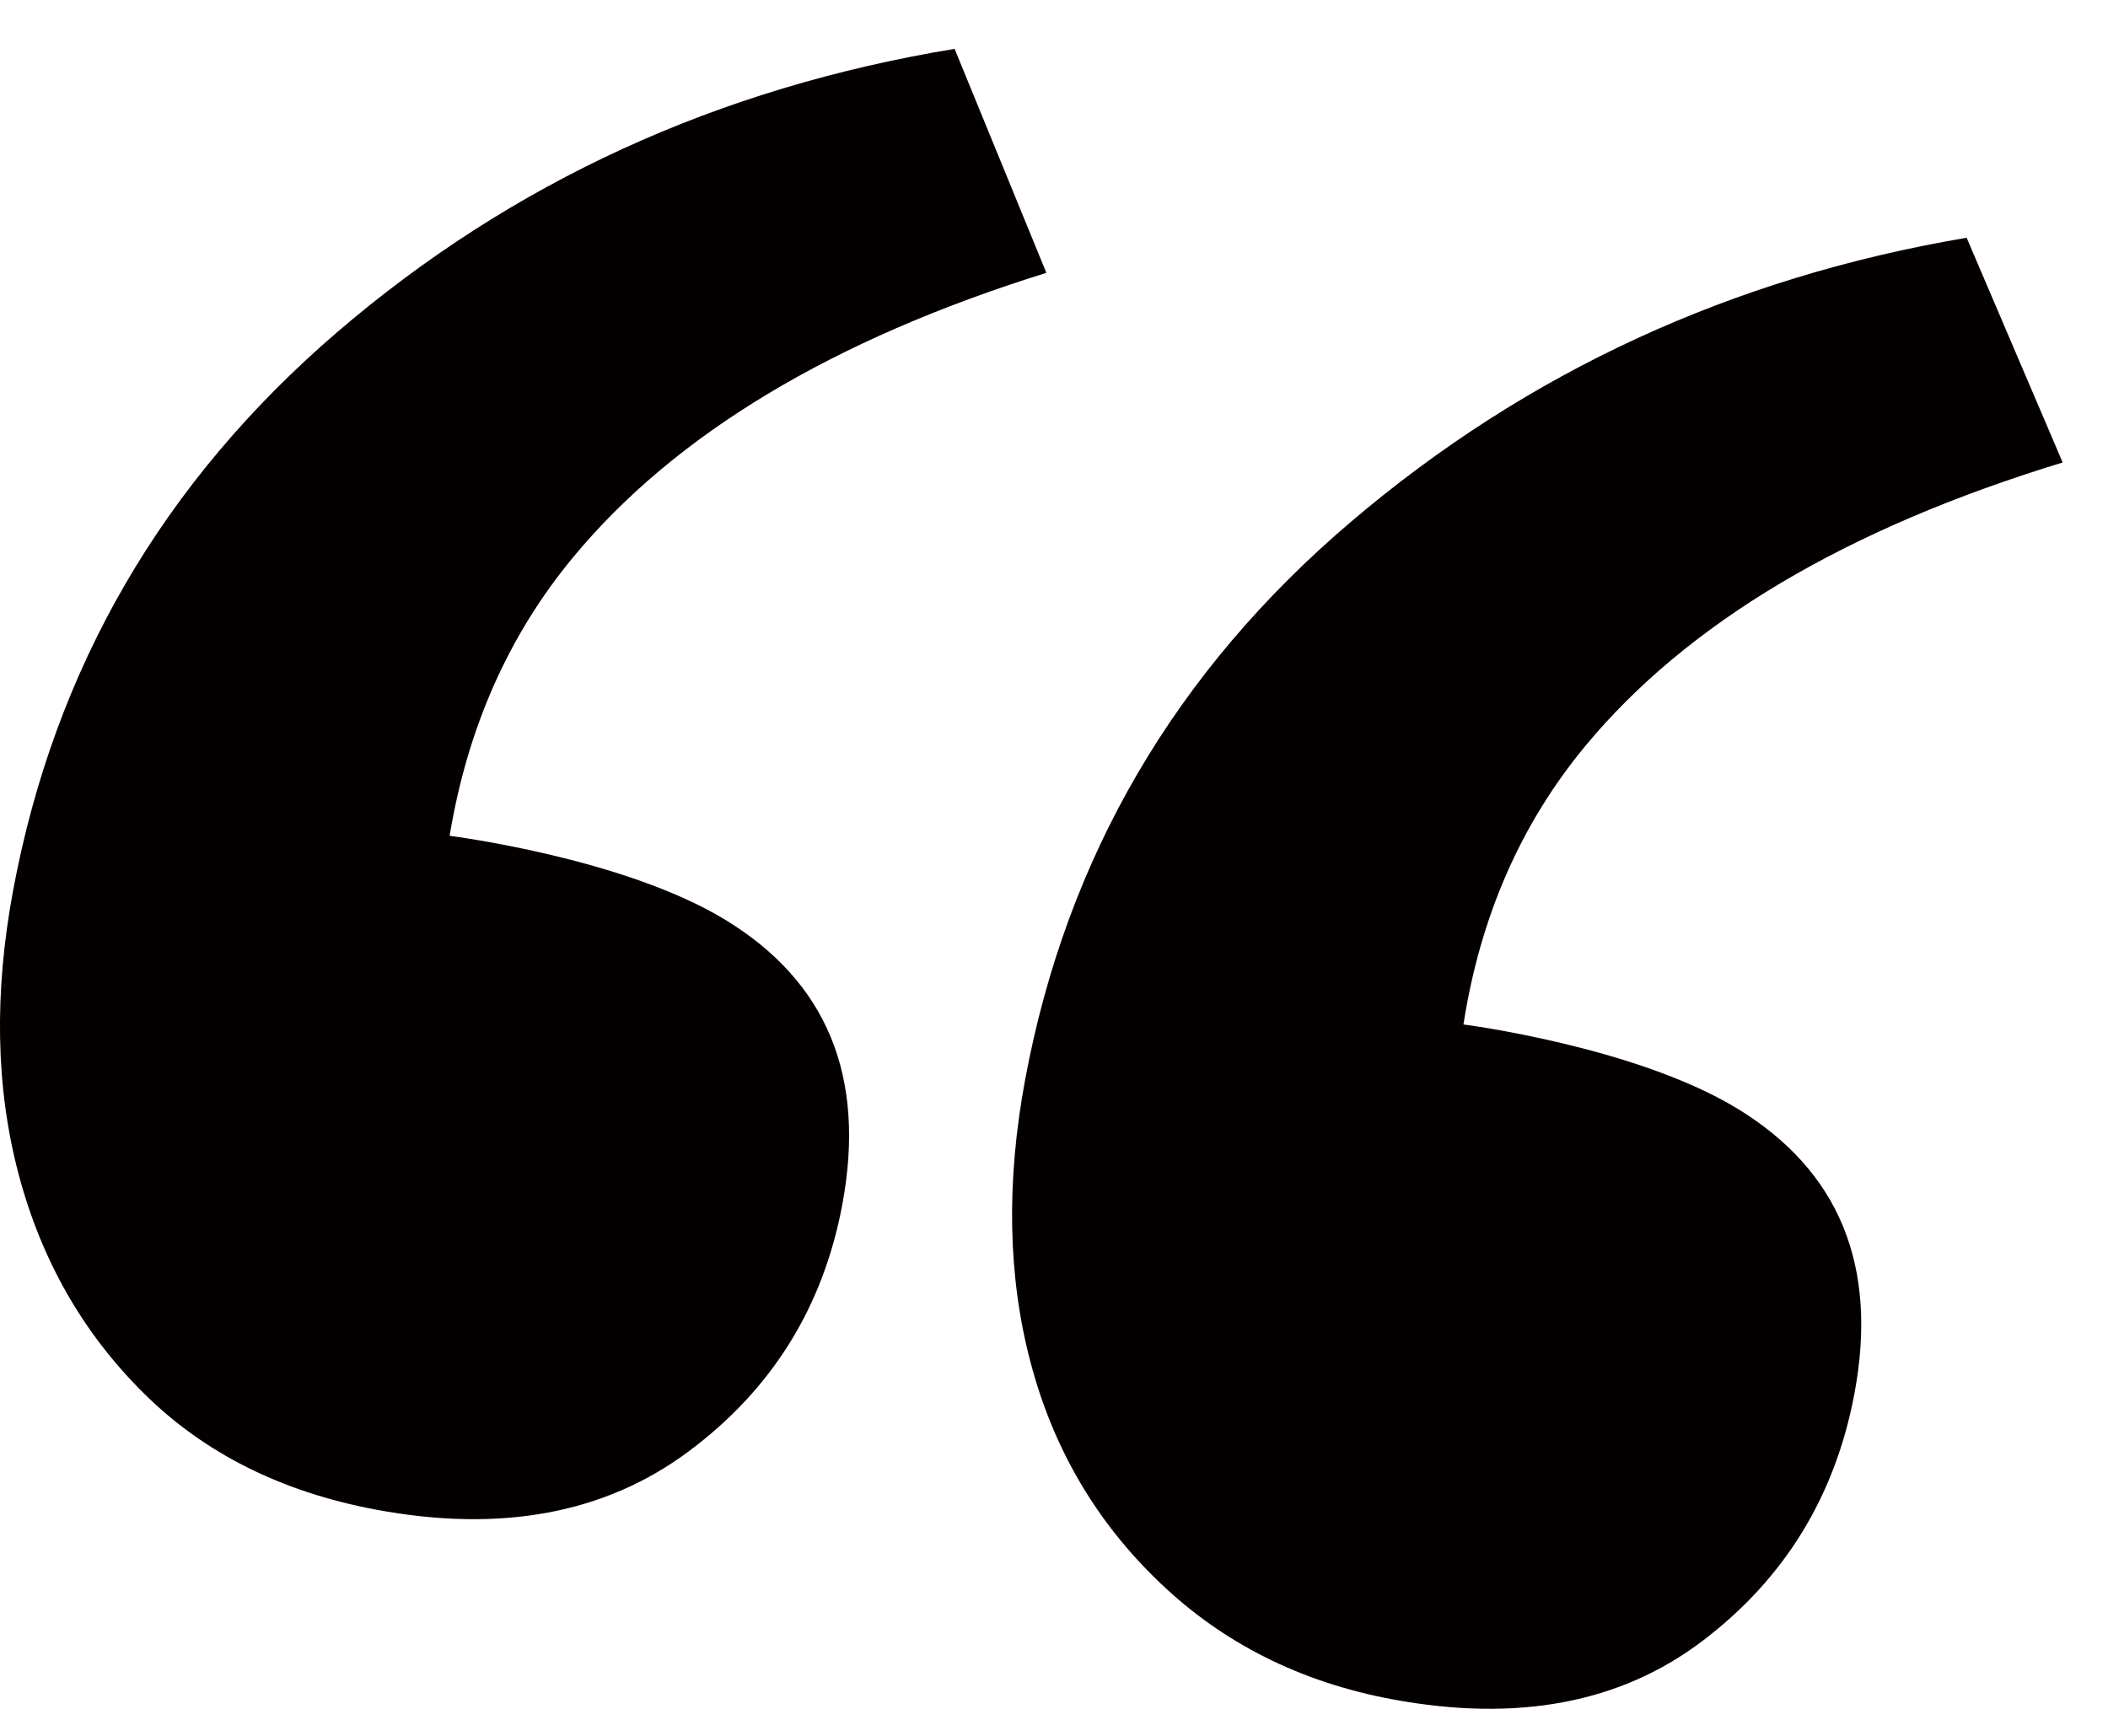 <svg xmlns="http://www.w3.org/2000/svg" width="34" height="28" viewBox="0 0 34 28" fill="none"><path fill-rule="evenodd" clip-rule="evenodd" d="M33.269 7.46C29.779 8.524 27.212 10.049 25.567 12.036C24.529 13.291 23.874 14.787 23.604 16.525C23.604 16.525 26.377 16.88 28.022 17.882C29.665 18.884 30.295 20.415 29.911 22.475C29.601 24.133 28.785 25.463 27.462 26.467C26.139 27.472 24.47 27.786 22.454 27.41C20.977 27.134 19.726 26.507 18.705 25.527C17.681 24.549 16.988 23.366 16.622 21.976C16.255 20.587 16.227 19.064 16.536 17.407C17.204 13.824 18.956 10.826 21.794 8.413C24.631 5.999 27.94 4.474 31.72 3.835L33.269 7.46ZM16.877 4.401C13.433 5.474 10.888 7.003 9.243 8.99C8.203 10.246 7.539 11.744 7.252 13.482C7.252 13.482 10.053 13.834 11.697 14.836C13.341 15.837 13.97 17.369 13.586 19.428C13.277 21.086 12.449 22.414 11.104 23.414C9.759 24.415 8.078 24.727 6.063 24.351C4.541 24.066 3.289 23.44 2.313 22.468C1.335 21.498 0.663 20.319 0.297 18.929C-0.069 17.54 -0.097 16.017 0.212 14.36C0.881 10.777 2.622 7.778 5.436 5.36C8.252 2.942 11.571 1.418 15.397 0.788L16.877 4.401Z" fill="#050000"></path></svg>